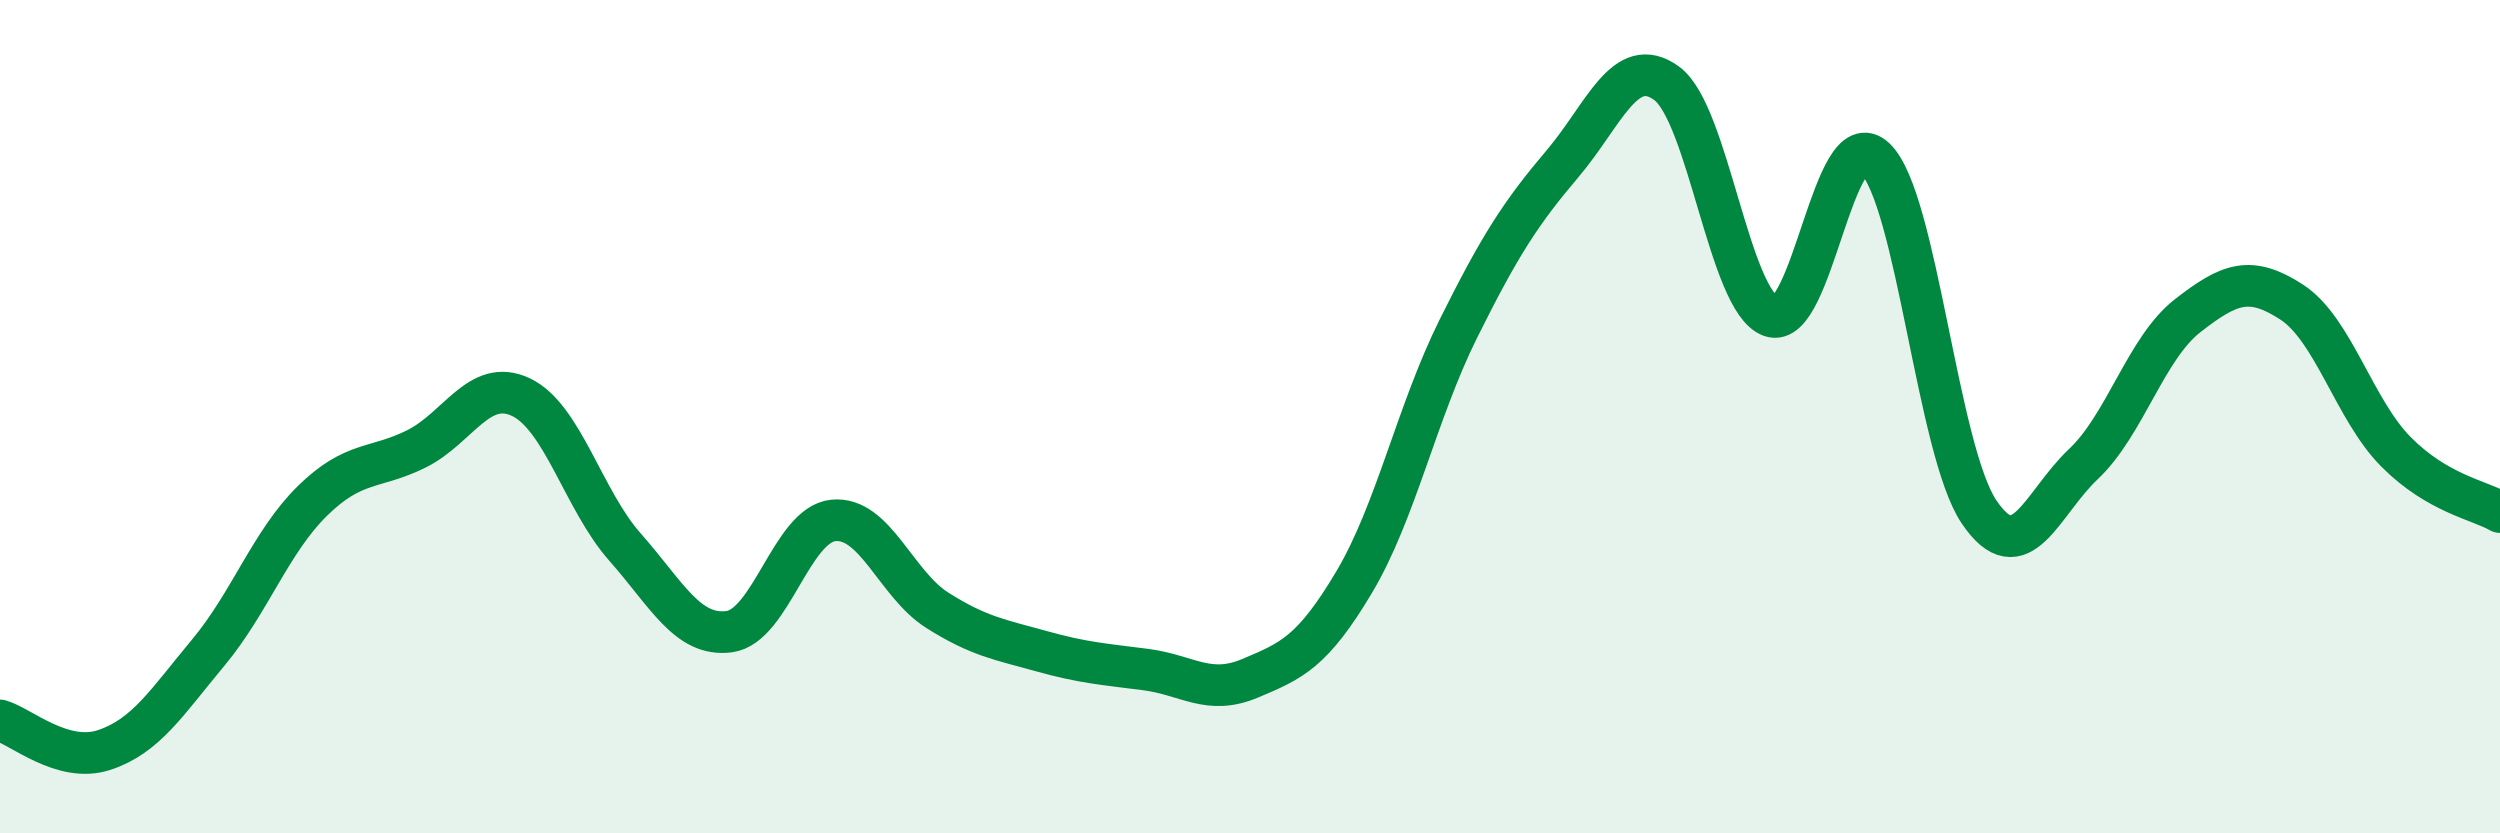 
    <svg width="60" height="20" viewBox="0 0 60 20" xmlns="http://www.w3.org/2000/svg">
      <path
        d="M 0,17.29 C 0.5,17.43 1.5,18.33 2.5,18 C 3.5,17.67 4,16.86 5,15.66 C 6,14.46 6.5,13 7.5,12.02 C 8.5,11.04 9,11.27 10,10.77 C 11,10.27 11.5,9.06 12.5,9.53 C 13.5,10 14,12 15,13.13 C 16,14.26 16.5,15.29 17.5,15.16 C 18.5,15.03 19,12.59 20,12.49 C 21,12.39 21.5,14.02 22.5,14.65 C 23.5,15.28 24,15.35 25,15.63 C 26,15.91 26.5,15.94 27.5,16.07 C 28.5,16.2 29,16.7 30,16.28 C 31,15.86 31.5,15.65 32.5,13.97 C 33.5,12.29 34,9.9 35,7.89 C 36,5.88 36.5,5.11 37.5,3.93 C 38.5,2.75 39,1.27 40,2 C 41,2.73 41.5,7.23 42.5,7.59 C 43.5,7.95 44,2.86 45,3.8 C 46,4.74 46.5,10.82 47.5,12.29 C 48.5,13.76 49,12.08 50,11.14 C 51,10.2 51.5,8.36 52.5,7.58 C 53.5,6.8 54,6.6 55,7.25 C 56,7.9 56.5,9.83 57.5,10.84 C 58.5,11.85 59.5,12 60,12.29L60 20L0 20Z"
        fill="#008740"
        opacity="0.1"
        stroke-linecap="round"
        stroke-linejoin="round"
      />
      <path
        d="M 0,17.29 C 0.5,17.43 1.5,18.33 2.5,18 C 3.5,17.67 4,16.86 5,15.66 C 6,14.46 6.5,13 7.5,12.02 C 8.5,11.04 9,11.27 10,10.77 C 11,10.27 11.5,9.06 12.5,9.53 C 13.5,10 14,12 15,13.13 C 16,14.26 16.5,15.29 17.5,15.16 C 18.5,15.03 19,12.59 20,12.49 C 21,12.39 21.5,14.02 22.5,14.65 C 23.5,15.28 24,15.35 25,15.63 C 26,15.91 26.5,15.94 27.5,16.07 C 28.5,16.2 29,16.7 30,16.28 C 31,15.86 31.5,15.65 32.5,13.97 C 33.5,12.29 34,9.9 35,7.89 C 36,5.88 36.5,5.11 37.5,3.93 C 38.5,2.75 39,1.27 40,2 C 41,2.73 41.5,7.23 42.5,7.59 C 43.5,7.95 44,2.86 45,3.8 C 46,4.74 46.5,10.82 47.5,12.29 C 48.5,13.76 49,12.08 50,11.14 C 51,10.2 51.5,8.36 52.5,7.58 C 53.5,6.8 54,6.6 55,7.25 C 56,7.9 56.5,9.83 57.5,10.84 C 58.5,11.85 59.5,12 60,12.29"
        stroke="#008740"
        stroke-width="1"
        fill="none"
        stroke-linecap="round"
        stroke-linejoin="round"
      />
    </svg>
  